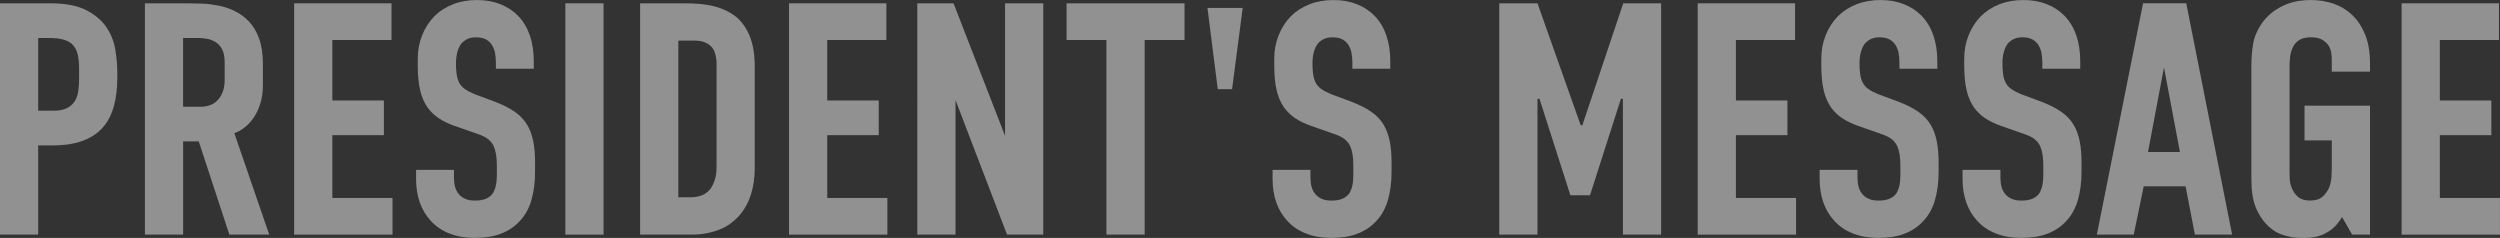 <?xml version="1.0" encoding="UTF-8"?><svg id="_レイヤー_2" xmlns="http://www.w3.org/2000/svg" viewBox="0 0 1329.13 126.49"><rect x="0" y="0" width="1329.13" height="126.49" fill="#333333" stroke="none"/><defs><style>.cls-1{fill:#fff;}.cls-2{opacity:.46;}</style></defs><g id="_レイヤー_1-2"><g class="cls-2"><path class="cls-1" d="M0,1.76h26.68c8.01,0,14.37,1.2,19.08,3.6,4.71,2.4,8.31,5.42,10.78,9.05,2.47,3.63,4.06,7.64,4.77,12.03.71,4.39,1.06,8.52,1.06,12.39v2.46c0,5.51-.59,10.48-1.77,14.93-1.18,4.45-3.09,8.23-5.74,11.33-2.65,3.1-6.18,5.51-10.6,7.2-4.42,1.7-9.87,2.55-16.35,2.55h-7.6v47.43H0V1.76ZM20.32,58.85h8.13c2.94,0,5.3-.44,7.07-1.32s3.15-2.08,4.15-3.6c1-1.52,1.65-3.34,1.94-5.45.29-2.11.44-4.39.44-6.85v-4.92c0-2.81-.21-5.24-.62-7.29-.41-2.05-1.21-3.78-2.39-5.18-1.18-1.41-2.8-2.43-4.86-3.07-2.06-.64-4.74-.97-8.04-.97h-5.83v38.65Z"/><path class="cls-1" d="M100.37,1.76c2.12,0,4.56.06,7.33.18,2.77.12,5.62.47,8.57,1.05,2.94.59,5.8,1.55,8.57,2.9,2.77,1.35,5.27,3.19,7.51,5.53,2.24,2.34,4.03,5.36,5.39,9.05,1.35,3.69,2.03,8.23,2.03,13.62v11.07c0,3.75-.47,7.09-1.41,10.01-.94,2.93-2.15,5.45-3.62,7.55-1.47,2.11-3.09,3.84-4.86,5.18-1.77,1.35-3.53,2.31-5.3,2.9l18.55,53.93h-21.2l-16.26-49.54h-8.31v49.54h-20.32V1.76h23.32ZM97.36,56.75h9.19c1.88,0,3.62-.29,5.21-.88,1.59-.58,2.94-1.49,4.06-2.72,1.12-1.23,2-2.72,2.65-4.48.65-1.76.97-3.8.97-6.15v-9.31c0-2.93-.44-5.24-1.33-6.94-.88-1.7-2.03-2.99-3.45-3.86-1.41-.88-2.92-1.46-4.51-1.76-1.59-.29-3.09-.44-4.51-.44h-8.31v36.54Z"/><path class="cls-1" d="M156.38,1.76h51.77v19.5h-31.45v32.15h27.39v18.45h-27.39v33.38h31.98v19.5h-52.3V1.76Z"/><path class="cls-1" d="M263.63,33.2c0-1.76-.15-3.43-.44-5.01-.3-1.58-.86-3.01-1.68-4.3-.83-1.29-1.92-2.28-3.27-2.99-1.36-.7-3.09-1.05-5.21-1.05-1.77,0-3.27.29-4.51.88-1.24.59-2.33,1.41-3.27,2.46-.94,1.29-1.65,2.81-2.12,4.57-.47,1.76-.71,3.75-.71,5.97s.12,4.13.35,5.71c.23,1.58.65,3.02,1.24,4.3.71,1.41,1.71,2.58,3,3.51,1.29.94,3.06,1.87,5.3,2.81l10.43,3.87c4.36,1.64,7.98,3.46,10.87,5.45,2.89,1.99,5.15,4.39,6.8,7.2,1.41,2.46,2.44,5.3,3.09,8.52.65,3.22.97,6.94.97,11.16v5.09c0,5.51-.65,10.51-1.94,15.02-1.3,4.51-3.42,8.29-6.36,11.33-2.59,2.81-5.83,4.98-9.72,6.5-3.89,1.52-8.6,2.28-14.14,2.28-4.95,0-9.43-.79-13.43-2.37-4.01-1.58-7.36-3.89-10.07-6.94-1.18-1.29-2.24-2.72-3.18-4.3-.94-1.58-1.74-3.28-2.39-5.09-.65-1.81-1.15-3.78-1.5-5.89-.35-2.11-.53-4.27-.53-6.5v-5.09h20.14v4.22c0,1.76.2,3.4.62,4.92.41,1.52,1.15,2.87,2.21,4.04.82.94,1.91,1.7,3.27,2.28,1.35.59,3.03.88,5.04.88,2.36,0,4.3-.32,5.83-.97,1.53-.64,2.77-1.61,3.71-2.9.71-1.17,1.24-2.55,1.59-4.13.35-1.58.53-3.43.53-5.53v-5.09c0-2.34-.15-4.36-.44-6.06-.3-1.7-.74-3.19-1.33-4.48-.71-1.41-1.71-2.6-3-3.6-1.3-.99-3-1.84-5.12-2.55l-12.55-4.39c-3.3-1.17-6.1-2.52-8.39-4.04-2.3-1.52-4.27-3.4-5.92-5.62-1.89-2.69-3.24-5.82-4.06-9.4-.83-3.57-1.24-7.99-1.24-13.26v-3.34c0-4.45.76-8.61,2.3-12.47,1.53-3.86,3.71-7.26,6.54-10.19,2.71-2.69,5.98-4.8,9.81-6.32,3.83-1.52,8.1-2.28,12.81-2.28s8.75.73,12.46,2.2c3.71,1.47,6.89,3.57,9.54,6.32,2.65,2.75,4.68,6.15,6.1,10.19,1.41,4.04,2.12,8.64,2.12,13.79v4.04h-20.14v-3.34Z"/><path class="cls-1" d="M320.88,1.76v122.98h-20.32V1.76h20.32Z"/><path class="cls-1" d="M340.32,1.76h23.85c2.83,0,5.54.12,8.13.35,2.59.24,5.04.65,7.33,1.23,2.3.59,4.42,1.35,6.36,2.28,1.94.94,3.74,2.05,5.39,3.34,1.53,1.29,2.92,2.81,4.15,4.57,1.24,1.76,2.3,3.75,3.18,5.97.88,2.23,1.53,4.69,1.94,7.38.41,2.7.62,5.68.62,8.96v53.41c0,5.27-.71,10.07-2.12,14.41-1.41,4.33-3.53,8.08-6.36,11.24-1.41,1.52-2.98,2.9-4.68,4.13-1.71,1.23-3.62,2.26-5.74,3.07-2.12.82-4.39,1.47-6.8,1.93-2.42.47-5.04.7-7.86.7h-27.39V1.76ZM367,104.88c2.47,0,4.59-.38,6.36-1.14,1.77-.76,3.24-1.9,4.42-3.43.47-.7.91-1.49,1.33-2.37.41-.88.76-1.81,1.06-2.81.29-.99.5-2.08.62-3.25.12-1.17.18-2.4.18-3.69v-54.64c0-.82-.06-1.61-.18-2.37-.12-.76-.27-1.49-.44-2.2-.18-.7-.41-1.38-.71-2.02-.3-.64-.68-1.26-1.15-1.84-.94-1.05-2.15-1.9-3.62-2.55-1.47-.64-3.27-.97-5.39-.97h-8.84v83.27h6.36Z"/><path class="cls-1" d="M419.48,1.76h51.77v19.5h-31.45v32.15h27.39v18.45h-27.39v33.38h31.98v19.5h-52.3V1.76Z"/><path class="cls-1" d="M506.95,1.76l27.39,70.45V1.76h20.32v122.98h-19.26l-27.39-71.5v71.5h-20.32V1.76h19.26Z"/><path class="cls-1" d="M629.76,1.76v19.5h-21.2v103.48h-20.32V21.26h-21.2V1.76h62.73Z"/><path class="cls-1" d="M660.68,4.22l-5.65,43.22h-7.6l-5.48-43.22h18.73Z"/><path class="cls-1" d="M718.99,33.2c0-1.76-.15-3.43-.44-5.01-.3-1.58-.86-3.01-1.68-4.3-.83-1.29-1.92-2.28-3.27-2.99-1.36-.7-3.09-1.05-5.21-1.05-1.77,0-3.27.29-4.51.88-1.24.59-2.33,1.41-3.27,2.46-.94,1.29-1.65,2.81-2.12,4.57-.47,1.76-.71,3.75-.71,5.97s.12,4.13.35,5.71c.23,1.58.65,3.02,1.24,4.3.71,1.41,1.71,2.58,3,3.51,1.29.94,3.06,1.87,5.3,2.81l10.43,3.87c4.36,1.64,7.98,3.46,10.87,5.45,2.89,1.99,5.15,4.39,6.8,7.2,1.41,2.46,2.44,5.3,3.09,8.52.65,3.22.97,6.94.97,11.16v5.09c0,5.51-.65,10.51-1.94,15.02-1.3,4.51-3.42,8.29-6.36,11.33-2.59,2.81-5.83,4.98-9.72,6.5-3.89,1.52-8.6,2.28-14.14,2.28-4.95,0-9.43-.79-13.43-2.37-4.01-1.58-7.36-3.89-10.07-6.94-1.18-1.29-2.24-2.72-3.18-4.3-.94-1.58-1.74-3.28-2.39-5.09-.65-1.81-1.15-3.78-1.5-5.89-.35-2.11-.53-4.27-.53-6.5v-5.09h20.14v4.22c0,1.76.2,3.4.62,4.92.41,1.52,1.15,2.87,2.21,4.04.82.94,1.91,1.7,3.27,2.28,1.35.59,3.03.88,5.04.88,2.36,0,4.3-.32,5.83-.97,1.53-.64,2.77-1.61,3.71-2.9.71-1.17,1.24-2.55,1.59-4.13.35-1.58.53-3.43.53-5.53v-5.09c0-2.34-.15-4.36-.44-6.06-.3-1.7-.74-3.19-1.33-4.48-.71-1.41-1.71-2.6-3-3.6-1.3-.99-3-1.84-5.12-2.55l-12.55-4.39c-3.3-1.17-6.1-2.52-8.39-4.04-2.3-1.52-4.27-3.4-5.92-5.62-1.89-2.69-3.24-5.82-4.06-9.4-.83-3.57-1.24-7.99-1.24-13.26v-3.34c0-4.45.76-8.61,2.3-12.47,1.53-3.86,3.71-7.26,6.54-10.19,2.71-2.69,5.98-4.8,9.81-6.32,3.83-1.52,8.1-2.28,12.81-2.28s8.75.73,12.46,2.2c3.71,1.47,6.89,3.57,9.54,6.32,2.65,2.75,4.68,6.15,6.1,10.19,1.41,4.04,2.12,8.64,2.12,13.79v4.04h-20.14v-3.34Z"/><path class="cls-1" d="M797.09,1.76h20.32l22.97,64.83h.88L863,1.76h20.14v122.98h-20.32V52.53h-1.06l-16.43,51.3h-10.43l-16.43-51.3h-1.06v72.2h-20.32V1.76Z"/><path class="cls-1" d="M902.58,1.76h51.77v19.5h-31.45v32.15h27.39v18.45h-27.39v33.38h31.98v19.5h-52.3V1.76Z"/><path class="cls-1" d="M1009.83,33.2c0-1.76-.15-3.43-.44-5.01-.3-1.58-.86-3.01-1.68-4.3-.83-1.29-1.92-2.28-3.27-2.99-1.36-.7-3.09-1.05-5.21-1.05-1.77,0-3.27.29-4.51.88-1.24.59-2.33,1.41-3.27,2.46-.94,1.29-1.65,2.81-2.12,4.57-.47,1.76-.71,3.75-.71,5.97s.12,4.13.35,5.71c.23,1.58.65,3.02,1.24,4.3.71,1.41,1.71,2.58,3,3.51,1.29.94,3.06,1.87,5.3,2.81l10.43,3.87c4.36,1.64,7.98,3.46,10.87,5.45,2.89,1.99,5.15,4.39,6.8,7.2,1.41,2.46,2.44,5.3,3.09,8.52.65,3.22.97,6.94.97,11.16v5.09c0,5.51-.65,10.51-1.94,15.02-1.3,4.51-3.42,8.29-6.36,11.33-2.59,2.81-5.83,4.98-9.72,6.5-3.89,1.52-8.6,2.28-14.14,2.28-4.95,0-9.43-.79-13.43-2.37-4.01-1.58-7.36-3.89-10.07-6.94-1.18-1.29-2.24-2.72-3.18-4.3-.94-1.58-1.74-3.28-2.39-5.09-.65-1.81-1.15-3.78-1.5-5.89-.35-2.11-.53-4.27-.53-6.5v-5.09h20.14v4.22c0,1.76.2,3.4.62,4.92.41,1.52,1.15,2.87,2.21,4.04.82.94,1.91,1.7,3.27,2.28,1.35.59,3.03.88,5.04.88,2.36,0,4.3-.32,5.83-.97,1.53-.64,2.77-1.61,3.71-2.9.71-1.17,1.24-2.55,1.59-4.13.35-1.58.53-3.43.53-5.53v-5.09c0-2.34-.15-4.36-.44-6.06-.3-1.7-.74-3.19-1.33-4.48-.71-1.41-1.71-2.6-3-3.6-1.3-.99-3-1.84-5.12-2.55l-12.55-4.39c-3.3-1.17-6.1-2.52-8.39-4.04-2.3-1.52-4.27-3.4-5.92-5.62-1.89-2.69-3.24-5.82-4.06-9.4-.83-3.57-1.24-7.99-1.24-13.26v-3.34c0-4.45.76-8.61,2.3-12.47,1.53-3.86,3.71-7.26,6.54-10.19,2.71-2.69,5.98-4.8,9.81-6.32,3.83-1.52,8.1-2.28,12.81-2.28s8.75.73,12.46,2.2c3.71,1.47,6.89,3.57,9.54,6.32,2.65,2.75,4.68,6.15,6.1,10.19,1.41,4.04,2.12,8.64,2.12,13.79v4.04h-20.14v-3.34Z"/><path class="cls-1" d="M1085.81,33.2c0-1.76-.15-3.43-.44-5.01-.3-1.58-.86-3.01-1.68-4.3-.83-1.29-1.92-2.28-3.27-2.99-1.36-.7-3.09-1.05-5.21-1.05-1.77,0-3.27.29-4.51.88-1.24.59-2.33,1.41-3.27,2.46-.94,1.29-1.65,2.81-2.12,4.57-.47,1.76-.71,3.75-.71,5.97s.12,4.13.35,5.71c.23,1.58.65,3.02,1.24,4.3.71,1.41,1.71,2.58,3,3.51,1.29.94,3.06,1.87,5.3,2.81l10.43,3.87c4.36,1.64,7.98,3.46,10.87,5.45,2.89,1.99,5.15,4.39,6.8,7.2,1.41,2.46,2.44,5.3,3.09,8.52.65,3.22.97,6.94.97,11.16v5.09c0,5.51-.65,10.51-1.94,15.02-1.3,4.51-3.42,8.29-6.36,11.33-2.59,2.81-5.83,4.98-9.72,6.5-3.89,1.52-8.6,2.28-14.14,2.28-4.95,0-9.43-.79-13.43-2.37-4.01-1.58-7.36-3.89-10.07-6.94-1.18-1.29-2.24-2.72-3.18-4.3-.94-1.58-1.74-3.28-2.39-5.09-.65-1.81-1.15-3.78-1.5-5.89-.35-2.11-.53-4.27-.53-6.5v-5.09h20.14v4.22c0,1.76.2,3.4.62,4.92.41,1.52,1.15,2.87,2.21,4.04.82.94,1.91,1.7,3.27,2.28,1.35.59,3.03.88,5.04.88,2.36,0,4.3-.32,5.83-.97,1.53-.64,2.77-1.61,3.71-2.9.71-1.17,1.24-2.55,1.59-4.13.35-1.58.53-3.43.53-5.53v-5.09c0-2.34-.15-4.36-.44-6.06-.3-1.7-.74-3.19-1.33-4.48-.71-1.41-1.71-2.6-3-3.6-1.3-.99-3-1.84-5.12-2.55l-12.55-4.39c-3.3-1.17-6.1-2.52-8.39-4.04-2.3-1.52-4.27-3.4-5.92-5.62-1.89-2.69-3.24-5.82-4.06-9.4-.83-3.57-1.24-7.99-1.24-13.26v-3.34c0-4.45.76-8.61,2.3-12.47,1.53-3.86,3.71-7.26,6.54-10.19,2.71-2.69,5.98-4.8,9.81-6.32,3.83-1.52,8.1-2.28,12.81-2.28s8.75.73,12.46,2.2c3.71,1.47,6.89,3.57,9.54,6.32,2.65,2.75,4.68,6.15,6.1,10.19,1.41,4.04,2.12,8.64,2.12,13.79v4.04h-20.14v-3.34Z"/><path class="cls-1" d="M1166.92,124.73l-4.95-25.65h-22.26l-5.3,25.65h-19.61l24.56-122.98h22.97l24.39,122.98h-19.79ZM1150.48,35.84l-8.48,44.97h16.96l-8.48-44.97Z"/><path class="cls-1" d="M1245.19,115.42c-1.18,1.88-2.39,3.46-3.62,4.74-1.24,1.29-2.56,2.34-3.98,3.16-1.53.94-3.06,1.64-4.59,2.11-1.53.47-2.95.76-4.24.88-1.3.12-2.47.18-3.53.18h-2.47c-2.83,0-6.01-.59-9.54-1.76-3.53-1.17-6.83-3.63-9.9-7.38-1.41-1.87-2.56-3.78-3.45-5.71-.88-1.93-1.53-3.86-1.94-5.8-.41-1.93-.68-3.8-.8-5.62-.12-1.81-.18-3.43-.18-4.83v-60.61c0-3.75.29-7.49.88-11.24.59-3.75,2.24-7.61,4.95-11.59,1.88-2.46,3.95-4.48,6.18-6.06,2.24-1.58,4.51-2.81,6.8-3.69,2.3-.88,4.53-1.46,6.71-1.76,2.18-.29,4.15-.44,5.92-.44,4.36,0,8.42.65,12.19,1.93,3.77,1.29,7.13,3.34,10.07,6.15,2.83,2.7,5.09,6.15,6.8,10.36,1.71,4.22,2.56,9.31,2.56,15.28v4.39h-20.32v-6.5c0-.94-.09-2.05-.26-3.34-.18-1.29-.62-2.57-1.33-3.87-.83-1.29-1.97-2.37-3.45-3.25-1.47-.88-3.51-1.32-6.1-1.32s-4.83.53-6.36,1.58c-1.53,1.05-2.65,2.4-3.36,4.04-.71,1.64-1.15,3.34-1.33,5.09s-.26,3.34-.26,4.74v56.22c0,.7.03,1.9.09,3.6.06,1.7.44,3.37,1.15,5.01.71,1.76,1.79,3.28,3.27,4.57,1.47,1.29,3.62,1.93,6.45,1.93s5.01-.67,6.54-2.02c1.53-1.35,2.71-2.96,3.53-4.83.71-1.87,1.12-3.78,1.24-5.71.12-1.93.18-3.54.18-4.83v-14.58h-14.49v-18.45h34.81v68.52h-9.54l-5.3-9.31Z"/><path class="cls-1" d="M1276.82,1.76h51.77v19.5h-31.45v32.15h27.39v18.45h-27.39v33.38h31.98v19.5h-52.3V1.76Z"/></g></g></svg>